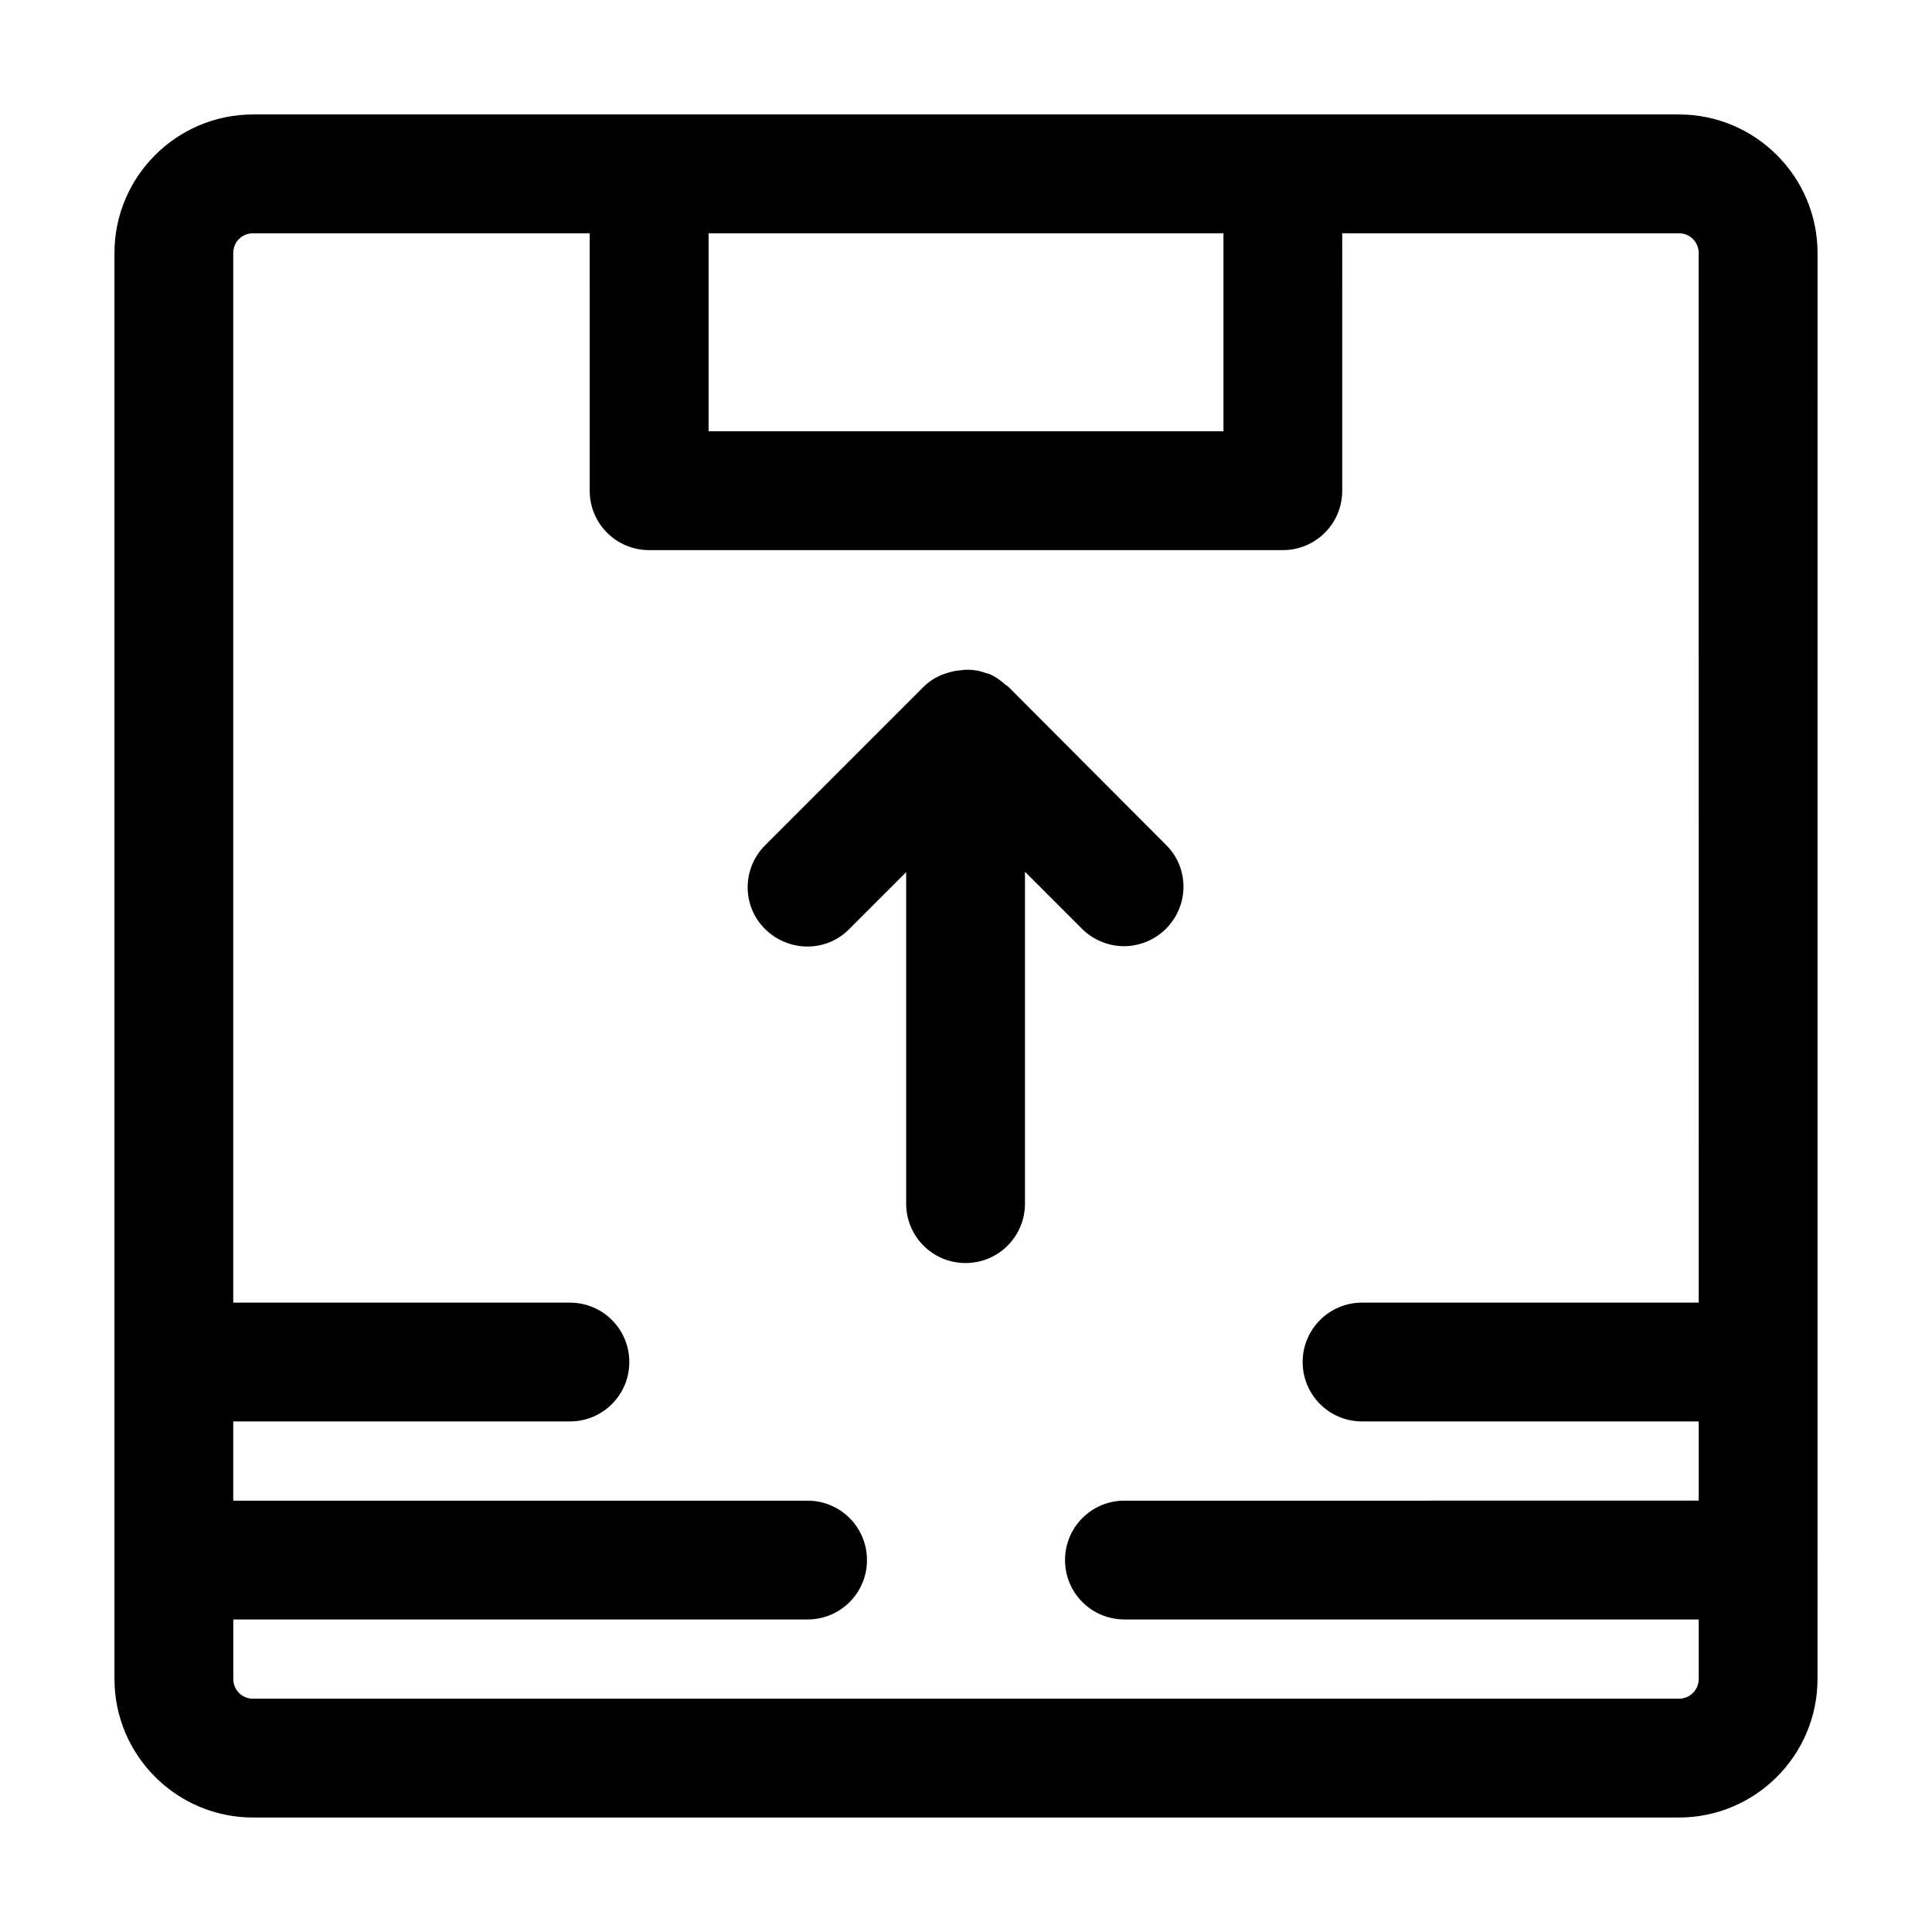 <?xml version="1.0" encoding="UTF-8"?>
<!-- Uploaded to: ICON Repo, www.svgrepo.com, Generator: ICON Repo Mixer Tools -->
<svg fill="#000000" width="800px" height="800px" version="1.1" viewBox="144 144 512 512" xmlns="http://www.w3.org/2000/svg">
 <g>
  <path d="m588.93 174.33h-377.86c-20.258 0-36.738 16.48-36.738 36.738v377.86c0 20.258 16.48 36.734 36.734 36.734h377.86c20.258 0 36.734-16.48 36.734-36.734l0.008-377.86c0-20.258-16.48-36.738-36.738-36.738zm-257.15 31.488h136.45v52.48h-136.45zm262.4 283.39h-89.219c-8.711 0-15.742 7.031-15.742 15.742 0 8.711 7.031 15.742 15.742 15.742h89.215v20.992l-152.19 0.004c-8.711 0-15.742 7.031-15.742 15.742s7.031 15.742 15.742 15.742h152.19v15.746c0 2.938-2.309 5.246-5.246 5.246l-377.86 0.004c-2.938 0-5.246-2.309-5.246-5.246v-15.742l152.19-0.004c8.711 0 15.742-7.031 15.742-15.742 0-8.711-7.031-15.742-15.742-15.742l-152.2-0.004v-20.992h89.219c8.711 0 15.742-7.031 15.742-15.742 0-8.711-7.031-15.742-15.742-15.742l-89.219-0.004v-278.14c0-2.938 2.309-5.246 5.246-5.246h89.215l0.004 68.223c0 8.711 7.031 15.742 15.742 15.742h167.94c8.711 0 15.742-7.031 15.742-15.742l0.004-68.227h89.215c2.938 0 5.246 2.309 5.246 5.246z"/>
  <path d="m411.12 325.9c-0.105-0.105-0.316-0.211-0.523-0.316-1.363-1.258-2.832-2.309-4.617-3.043h-0.105c-0.105-0.105-0.316-0.105-0.418-0.105-1.574-0.629-3.254-0.945-4.934-0.945-0.523 0-1.051 0-1.574 0.105-1.363 0.105-2.625 0.316-3.883 0.734-0.523 0.211-1.051 0.316-1.574 0.523-1.68 0.734-3.359 1.785-4.723 3.148l-41.984 41.984c-6.191 6.191-6.191 16.164 0 22.25 6.191 6.086 16.164 6.191 22.25 0l15.113-15.113-0.004 87.855c0 8.711 7.031 15.742 15.742 15.742s15.742-7.031 15.742-15.742v-87.957l15.113 15.113c3.043 3.043 7.137 4.617 11.125 4.617 3.988 0 8.082-1.574 11.125-4.617 6.191-6.191 6.191-16.164 0-22.25z"/>
 </g>
</svg>